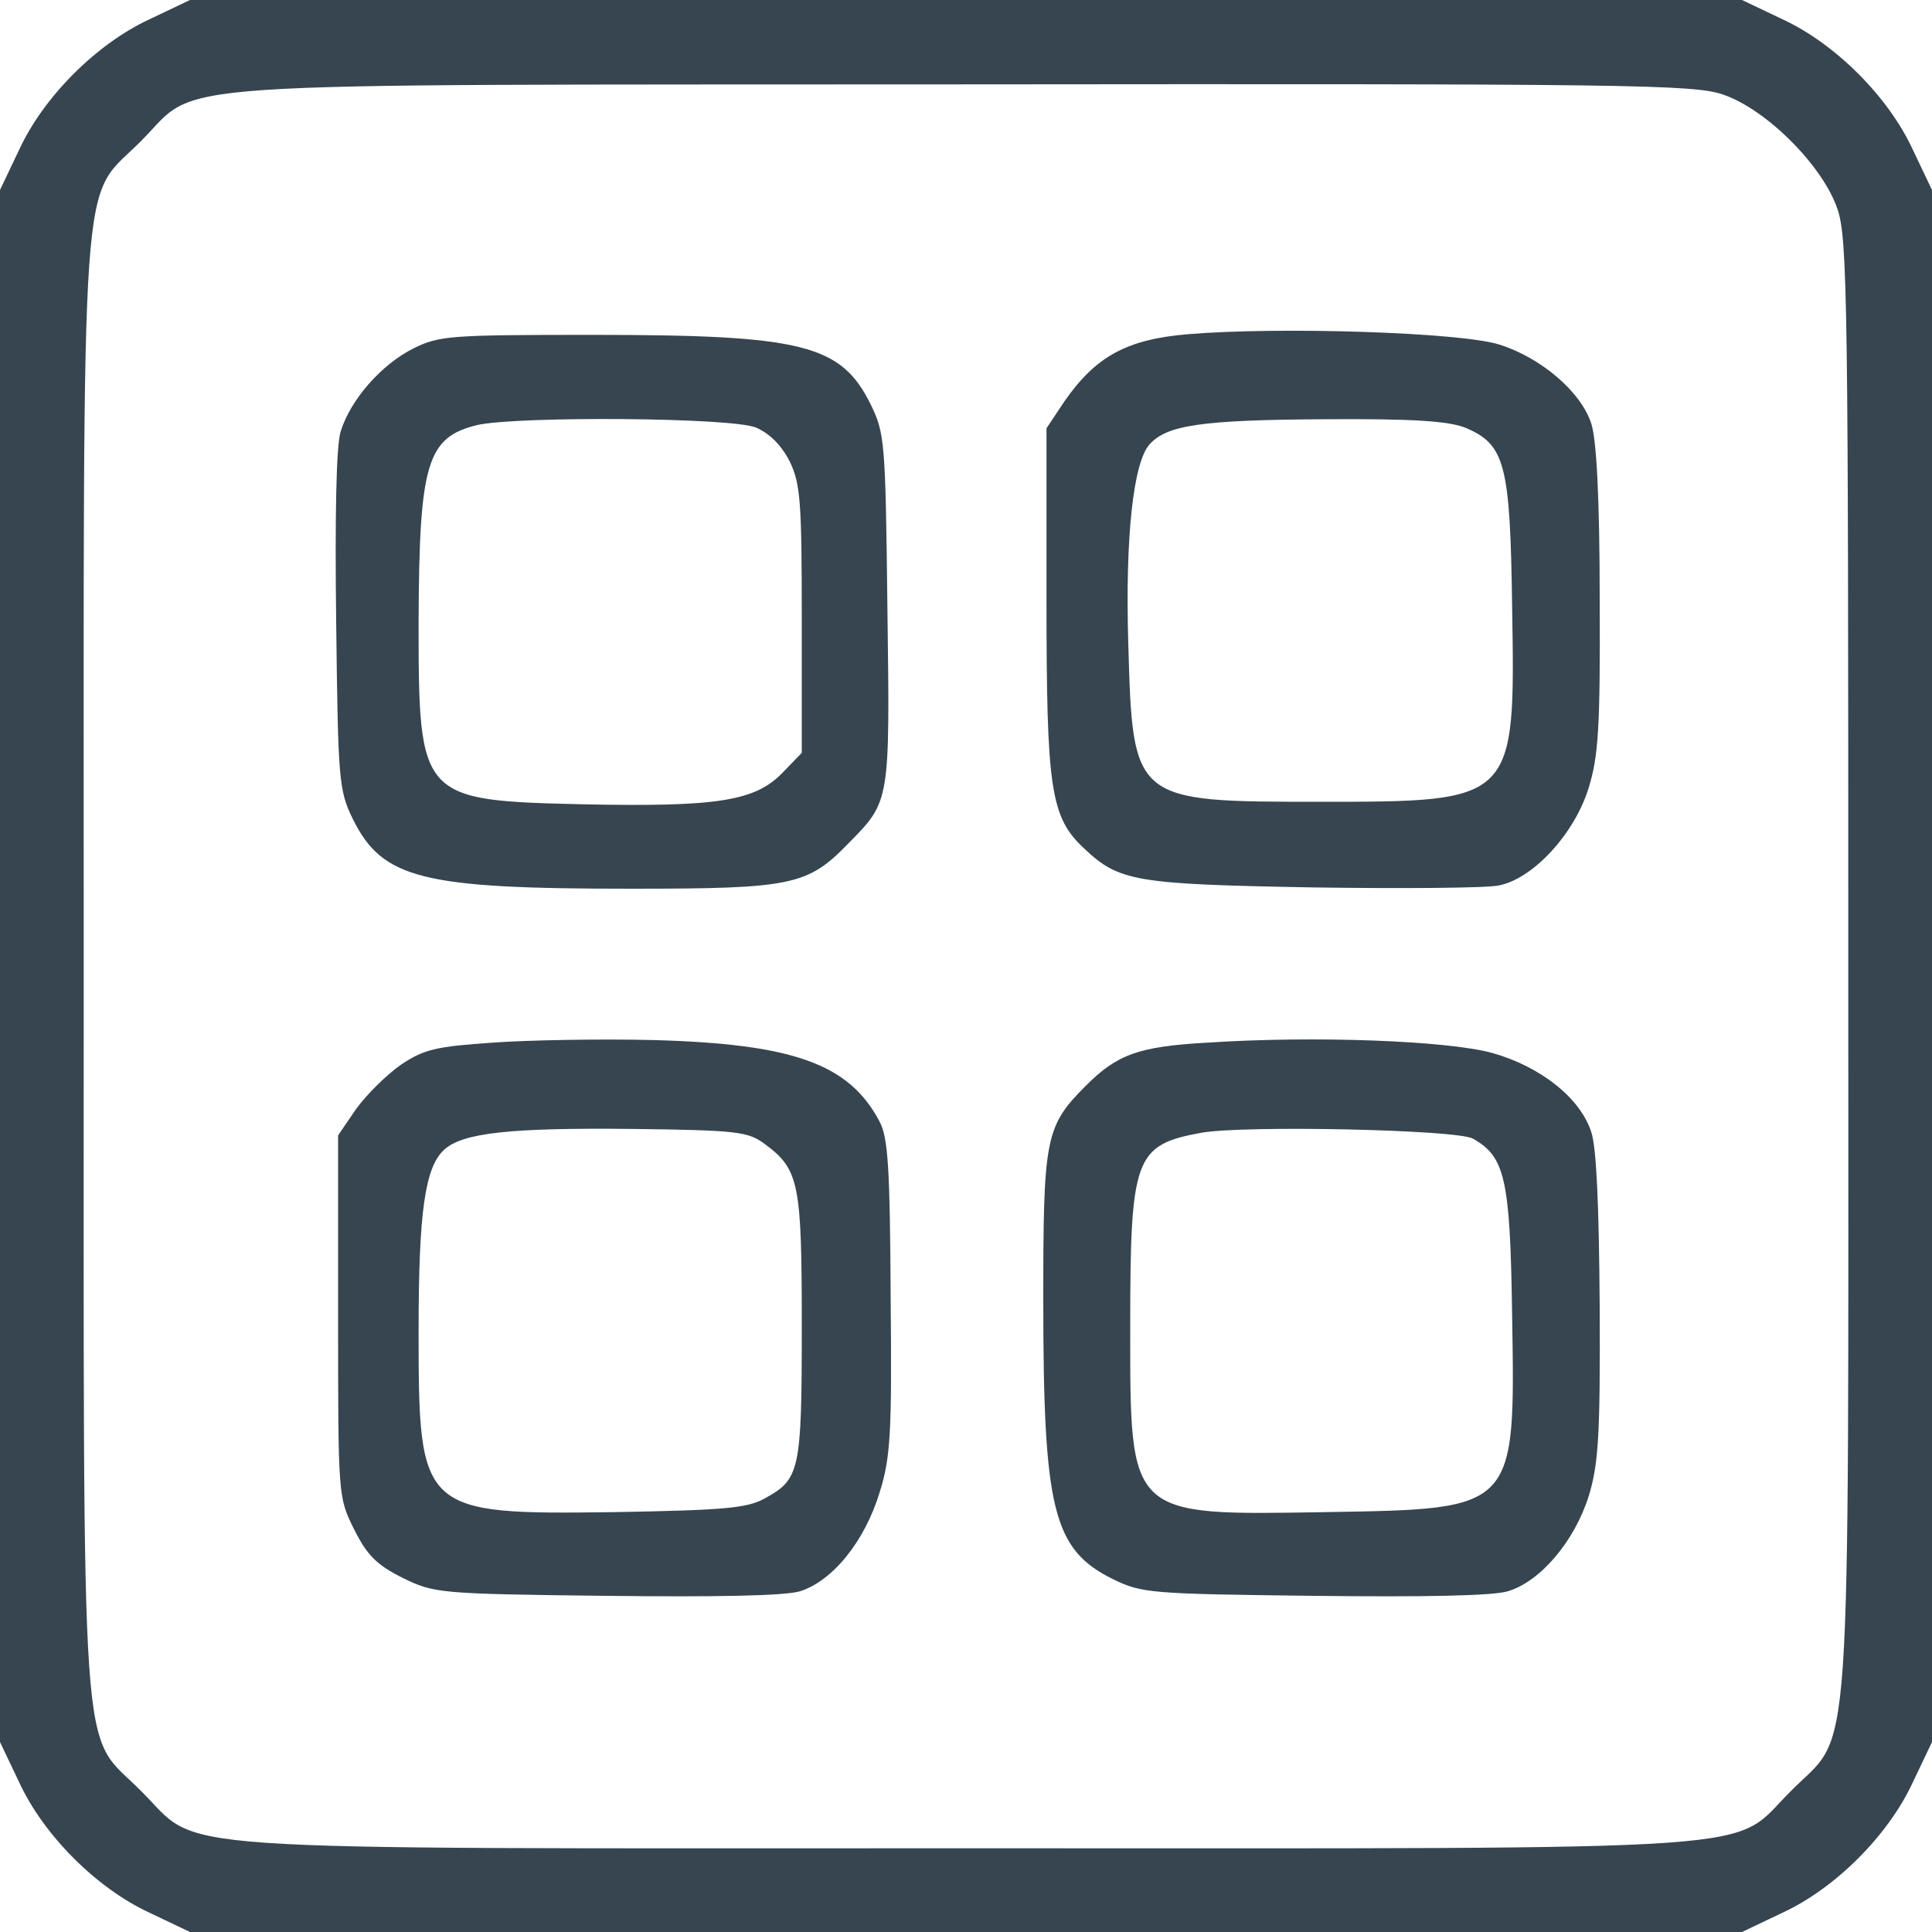 <?xml version="1.0" standalone="no"?>
<!DOCTYPE svg PUBLIC "-//W3C//DTD SVG 20010904//EN"
 "http://www.w3.org/TR/2001/REC-SVG-20010904/DTD/svg10.dtd">
<svg version="1.0" xmlns="http://www.w3.org/2000/svg"
 width="300pt" height="300pt" viewBox="0 0 300 300"
 preserveAspectRatio="xMidYMid meet">
<g transform="translate(0,300) scale(0.1,-0.1)"
fill="#36454F" stroke="none">
<path d="M232 2970 c-82 -38 -164 -120 -202 -202 l-30 -63 0 -1205 0 -1205 30
-63 c38 -82 120 -164 202 -202 l63 -30 1205 0 1205 0 63 30 c82 38 164 120
202 202 l30 63 0 1205 0 1205 -30 63 c-38 82 -120 164 -202 202 l-63 30 -1205
0 -1205 0 -63 -30z m2444 -117 c67 -23 154 -110 177 -177 16 -45 17 -148 17
-1176 0 -1288 7 -1184 -89 -1281 -97 -96 7 -89 -1281 -89 -1288 0 -1184 -7
-1281 89 -96 97 -89 -7 -89 1281 0 1288 -7 1184 89 1281 95 95 -10 87 1277 88
1033 1 1135 0 1180 -16z"/>
<path d="M1844 2481 c-95 -8 -143 -35 -191 -104 l-28 -42 0 -265 c0 -296 6
-339 59 -388 54 -51 80 -55 355 -60 139 -2 269 -1 288 3 53 10 118 80 140 152
15 49 18 93 17 293 0 157 -5 247 -13 272 -16 50 -79 103 -143 123 -60 19 -342
28 -484 16z m431 -145 c62 -26 70 -56 73 -277 5 -304 6 -304 -298 -304 -291 0
-291 0 -298 245 -5 168 8 282 33 310 27 30 81 38 273 39 137 1 191 -3 217 -13z"/>
<path d="M642 2459 c-50 -25 -98 -80 -113 -129 -7 -22 -9 -132 -7 -295 3 -248
4 -262 26 -307 46 -93 108 -108 431 -108 252 0 275 5 339 71 64 65 64 63 60
362 -3 261 -4 274 -26 319 -46 93 -105 108 -430 108 -221 0 -240 -1 -280 -21z
m532 -123 c21 -9 39 -27 52 -52 17 -35 19 -62 19 -246 l0 -207 -29 -30 c-43
-45 -101 -54 -307 -50 -258 6 -259 7 -259 286 1 244 13 284 91 303 62 14 396
12 433 -4z"/>
<path d="M765 1381 c-87 -6 -106 -10 -142 -34 -23 -16 -54 -47 -70 -69 l-28
-41 0 -281 c0 -280 0 -281 25 -331 20 -40 35 -55 75 -75 49 -24 56 -25 315
-28 174 -2 278 0 302 7 51 16 101 78 124 154 17 54 19 93 17 303 -1 200 -4
247 -17 272 -47 90 -134 121 -351 127 -82 2 -195 0 -250 -4z m422 -157 c54
-40 58 -60 58 -284 0 -225 -3 -237 -58 -267 -27 -15 -64 -18 -232 -21 -302 -4
-305 -1 -305 281 0 186 10 255 40 282 29 26 102 34 292 32 162 -2 179 -4 205
-23z"/>
<path d="M1875 1381 c-107 -6 -140 -18 -189 -67 -63 -63 -66 -81 -66 -332 0
-326 15 -388 108 -434 45 -22 58 -23 312 -26 171 -2 278 0 301 7 51 15 104 78
126 148 15 49 18 94 17 293 -1 157 -5 248 -13 272 -17 53 -79 102 -154 123
-69 19 -275 27 -442 16z m412 -149 c50 -28 58 -62 61 -273 5 -305 7 -302 -289
-307 -308 -5 -304 -9 -304 288 0 263 7 282 110 301 66 12 397 5 422 -9z"/>
</g>
</svg>

